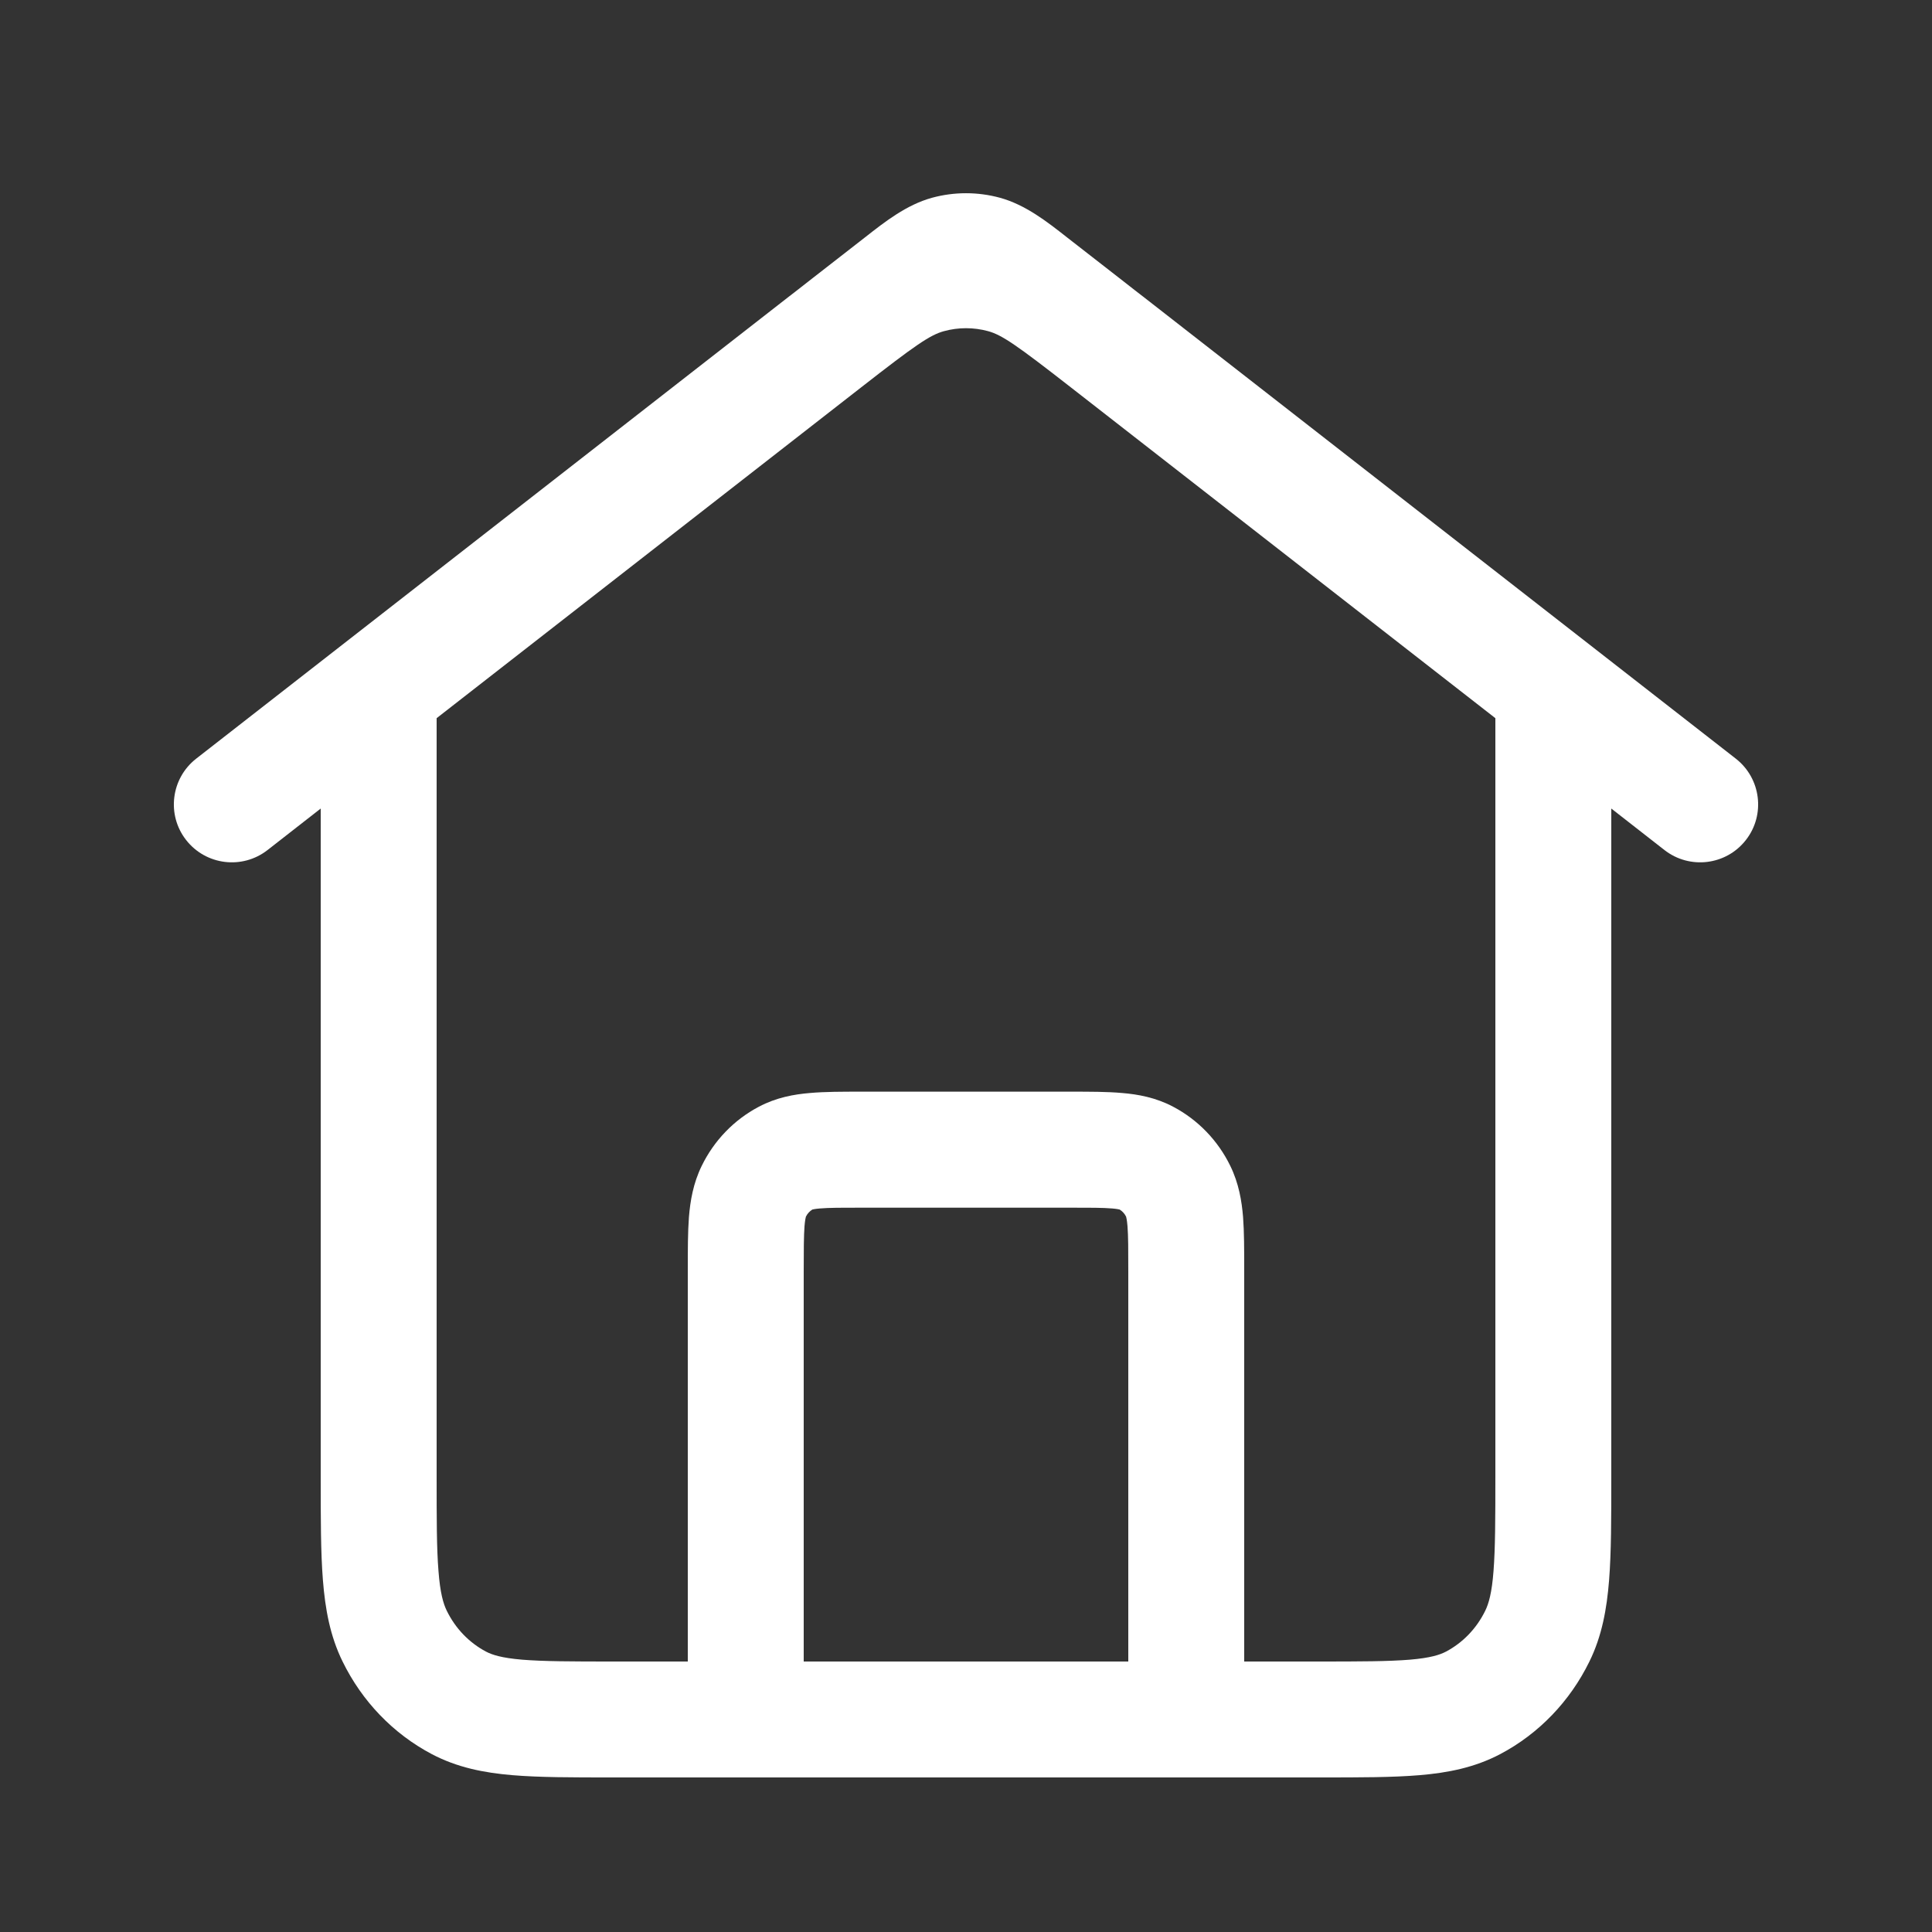 <svg width="22" height="22" viewBox="0 0 22 22" fill="none" xmlns="http://www.w3.org/2000/svg">
<rect x="0" y="0" width="22" height="22" fill="#333333" stroke="none"/>
<path fill-rule="evenodd" clip-rule="evenodd" d="M9.801 4.415L4.972 8.178V16.8C4.972 17.297 4.972 17.631 4.993 17.889C5.012 18.14 5.048 18.261 5.087 18.341C5.187 18.546 5.345 18.707 5.534 18.807C5.602 18.843 5.709 18.879 5.945 18.899C6.189 18.919 6.508 18.92 6.987 18.92H7.832L7.832 14.459C7.832 14.235 7.832 14.03 7.845 13.859C7.86 13.676 7.893 13.475 7.991 13.275C8.13 12.99 8.356 12.753 8.64 12.603C8.84 12.497 9.042 12.461 9.225 12.446C9.392 12.431 9.592 12.431 9.806 12.431H12.194C12.408 12.431 12.608 12.431 12.775 12.446C12.958 12.461 13.16 12.497 13.36 12.603C13.644 12.753 13.87 12.99 14.009 13.275C14.107 13.475 14.14 13.676 14.155 13.859C14.168 14.03 14.168 14.235 14.168 14.459V18.92H15.013C15.492 18.92 15.811 18.919 16.055 18.899C16.291 18.879 16.398 18.843 16.466 18.807C16.655 18.707 16.813 18.546 16.913 18.341C16.952 18.261 16.988 18.14 17.007 17.889C17.027 17.631 17.028 17.297 17.028 16.8V8.178L12.199 4.415C11.575 3.928 11.409 3.814 11.252 3.771C11.086 3.726 10.914 3.726 10.749 3.771C10.591 3.814 10.425 3.928 9.801 4.415ZM18.348 9.207V16.826C18.348 17.29 18.348 17.677 18.323 17.993C18.297 18.321 18.242 18.63 18.098 18.922C17.878 19.371 17.525 19.741 17.084 19.974C16.794 20.127 16.488 20.187 16.167 20.214C15.86 20.24 15.485 20.24 15.04 20.24H6.96C6.515 20.24 6.14 20.24 5.833 20.214C5.512 20.187 5.206 20.127 4.916 19.974C4.475 19.741 4.122 19.371 3.902 18.922C3.758 18.63 3.703 18.321 3.677 17.993C3.652 17.677 3.652 17.29 3.652 16.826V9.207L3.046 9.68C2.758 9.904 2.344 9.853 2.119 9.565C1.895 9.278 1.947 8.863 2.234 8.639L8.989 3.373L8.992 3.371C9.022 3.348 9.052 3.325 9.081 3.302C9.14 3.255 9.198 3.21 9.255 3.166L9.792 2.748C9.811 2.733 9.831 2.717 9.851 2.702C10.075 2.526 10.322 2.332 10.613 2.252C10.867 2.183 11.133 2.183 11.387 2.252C11.678 2.332 11.925 2.526 12.149 2.702C12.169 2.717 12.189 2.733 12.208 2.748L12.745 3.166C12.802 3.21 12.86 3.255 12.919 3.302C12.948 3.325 12.978 3.348 13.008 3.371L13.011 3.373L19.766 8.639C20.053 8.863 20.105 9.278 19.881 9.565C19.657 9.853 19.242 9.904 18.954 9.68L18.348 9.207ZM9.152 18.92H12.848V14.482C12.848 14.228 12.848 14.076 12.839 13.963C12.833 13.891 12.825 13.861 12.823 13.854C12.804 13.816 12.777 13.79 12.749 13.773C12.739 13.771 12.714 13.765 12.664 13.761C12.559 13.752 12.416 13.752 12.17 13.752H9.83C9.584 13.752 9.441 13.752 9.336 13.761C9.286 13.765 9.261 13.771 9.251 13.773C9.223 13.79 9.196 13.816 9.177 13.854C9.175 13.861 9.167 13.891 9.161 13.963C9.153 14.076 9.152 14.228 9.152 14.482V18.92Z" fill="white"/>
</svg>
